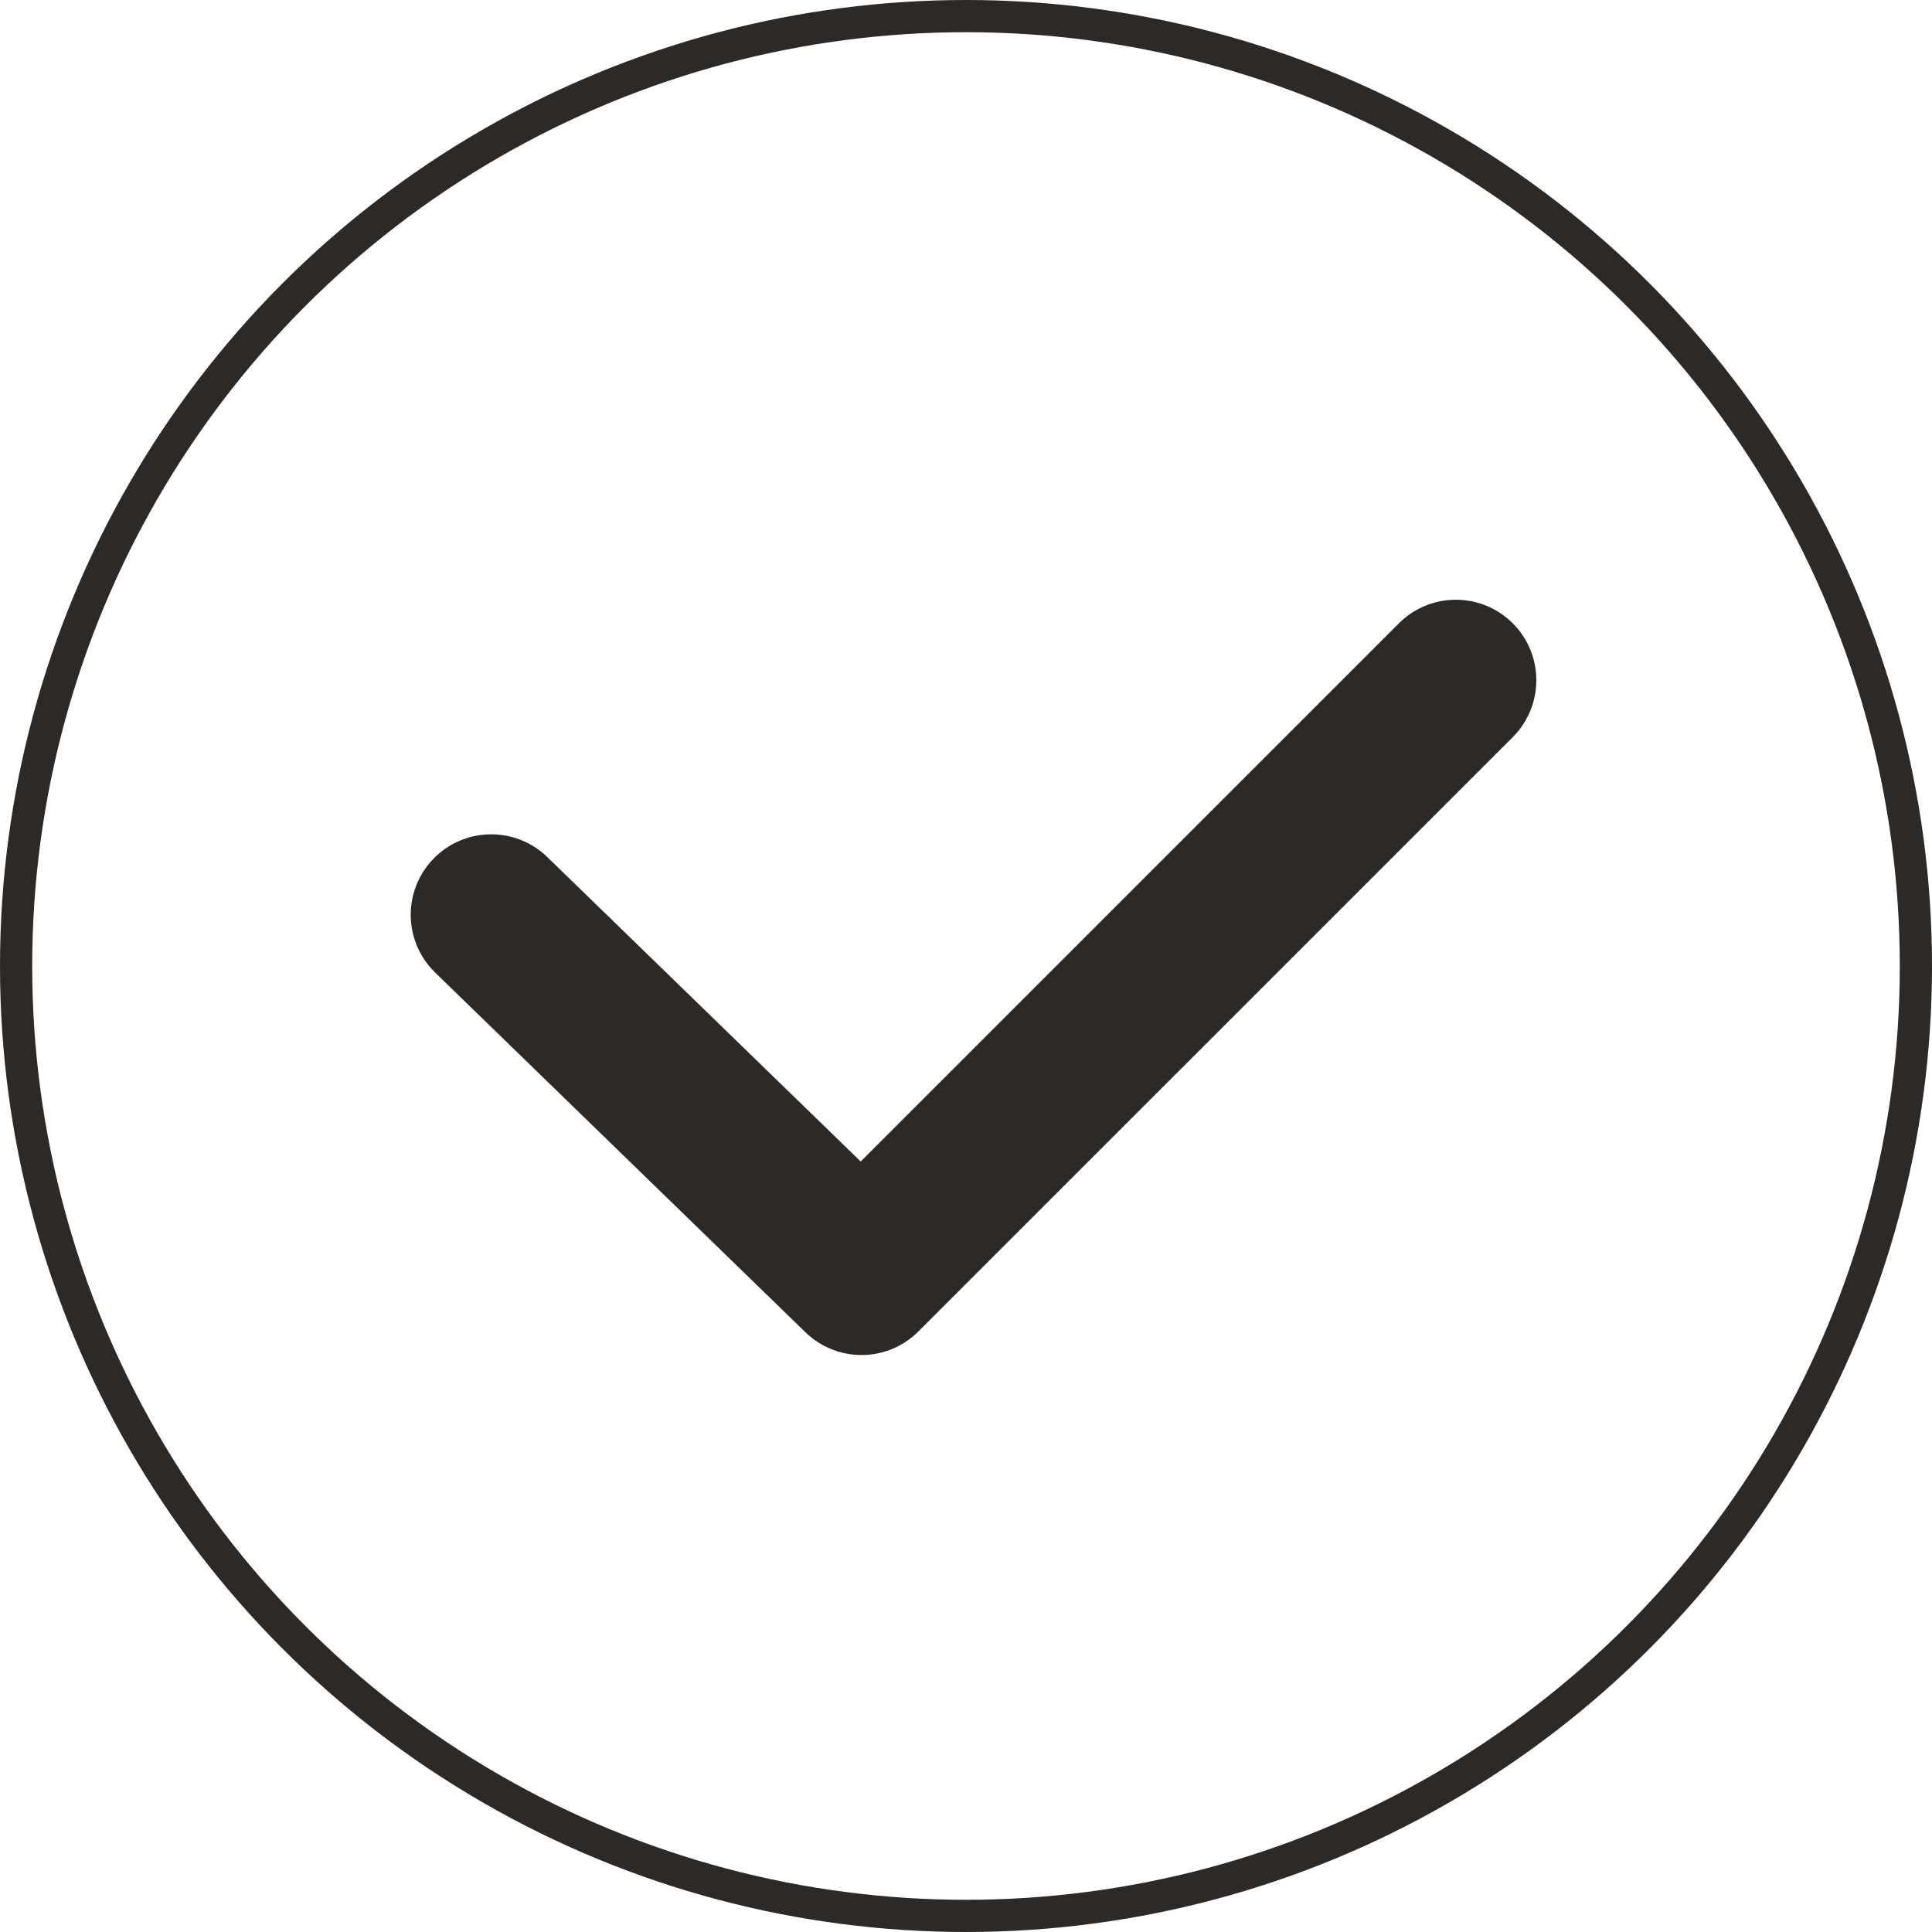 <svg xmlns="http://www.w3.org/2000/svg" width="60" height="60" viewBox="0 0 60 60">
  <g id="pic_1" transform="translate(-1624 -1613)">
    <path id="Path_565" data-name="Path 565" d="M4979.255,13166.41l11.5,11.171,18.457-18.456" transform="translate(-3340 -11525)" fill="none" stroke="#2d2927" stroke-linecap="round" stroke-linejoin="round" stroke-width="5"/>
    <g id="Ellipse_3" data-name="Ellipse 3" transform="translate(1624 1613)" fill="none" stroke="#2d2927" stroke-width="1">
      <circle cx="30" cy="30" r="30" stroke="none"/>
      <circle cx="30" cy="30" r="29.5" fill="none"/>
    </g>
  </g>
</svg>
